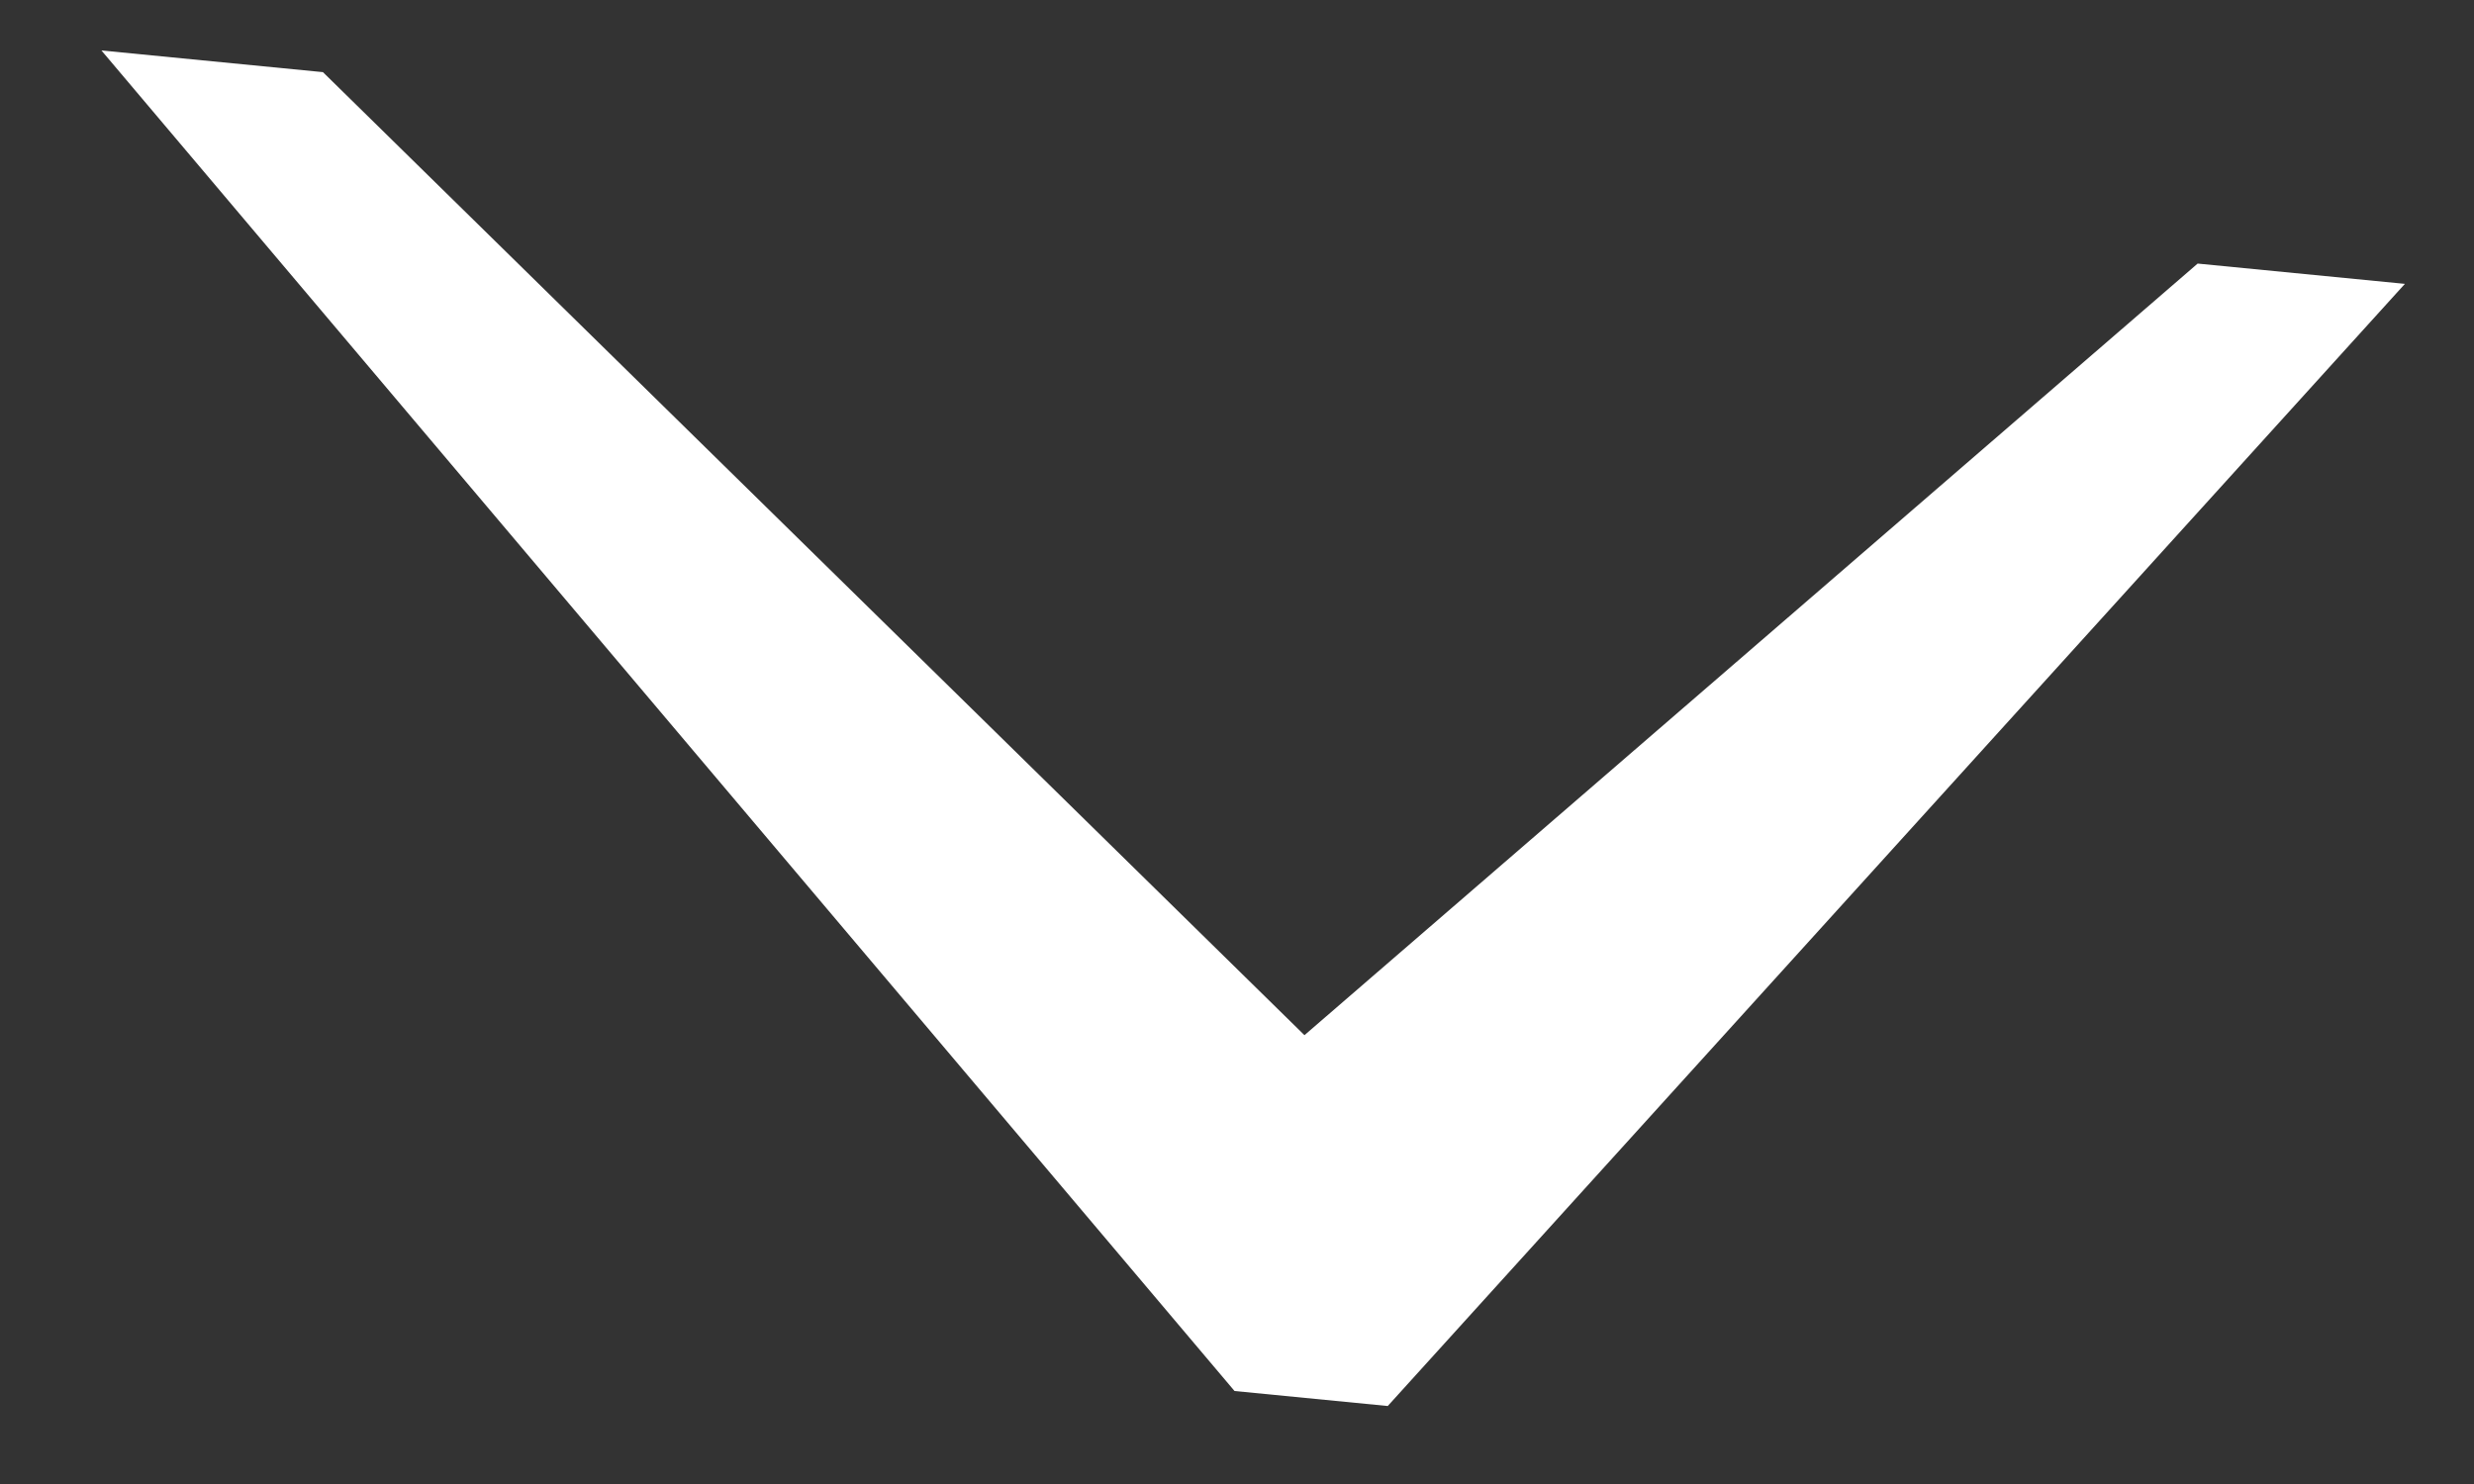 <svg width="30" height="18" viewBox="0 0 30 18" fill="none" xmlns="http://www.w3.org/2000/svg">
<rect x="0" y="0" width="30" height="18" fill="#333333" stroke="none"/>
<path fill-rule="evenodd" clip-rule="evenodd" d="M29.162 3.443L26.649 3.197L15.818 12.556L3.916 0.875L1.23 0.612L14.97 16.872L16.828 17.054L29.162 3.443Z" fill="white"/>
</svg>
